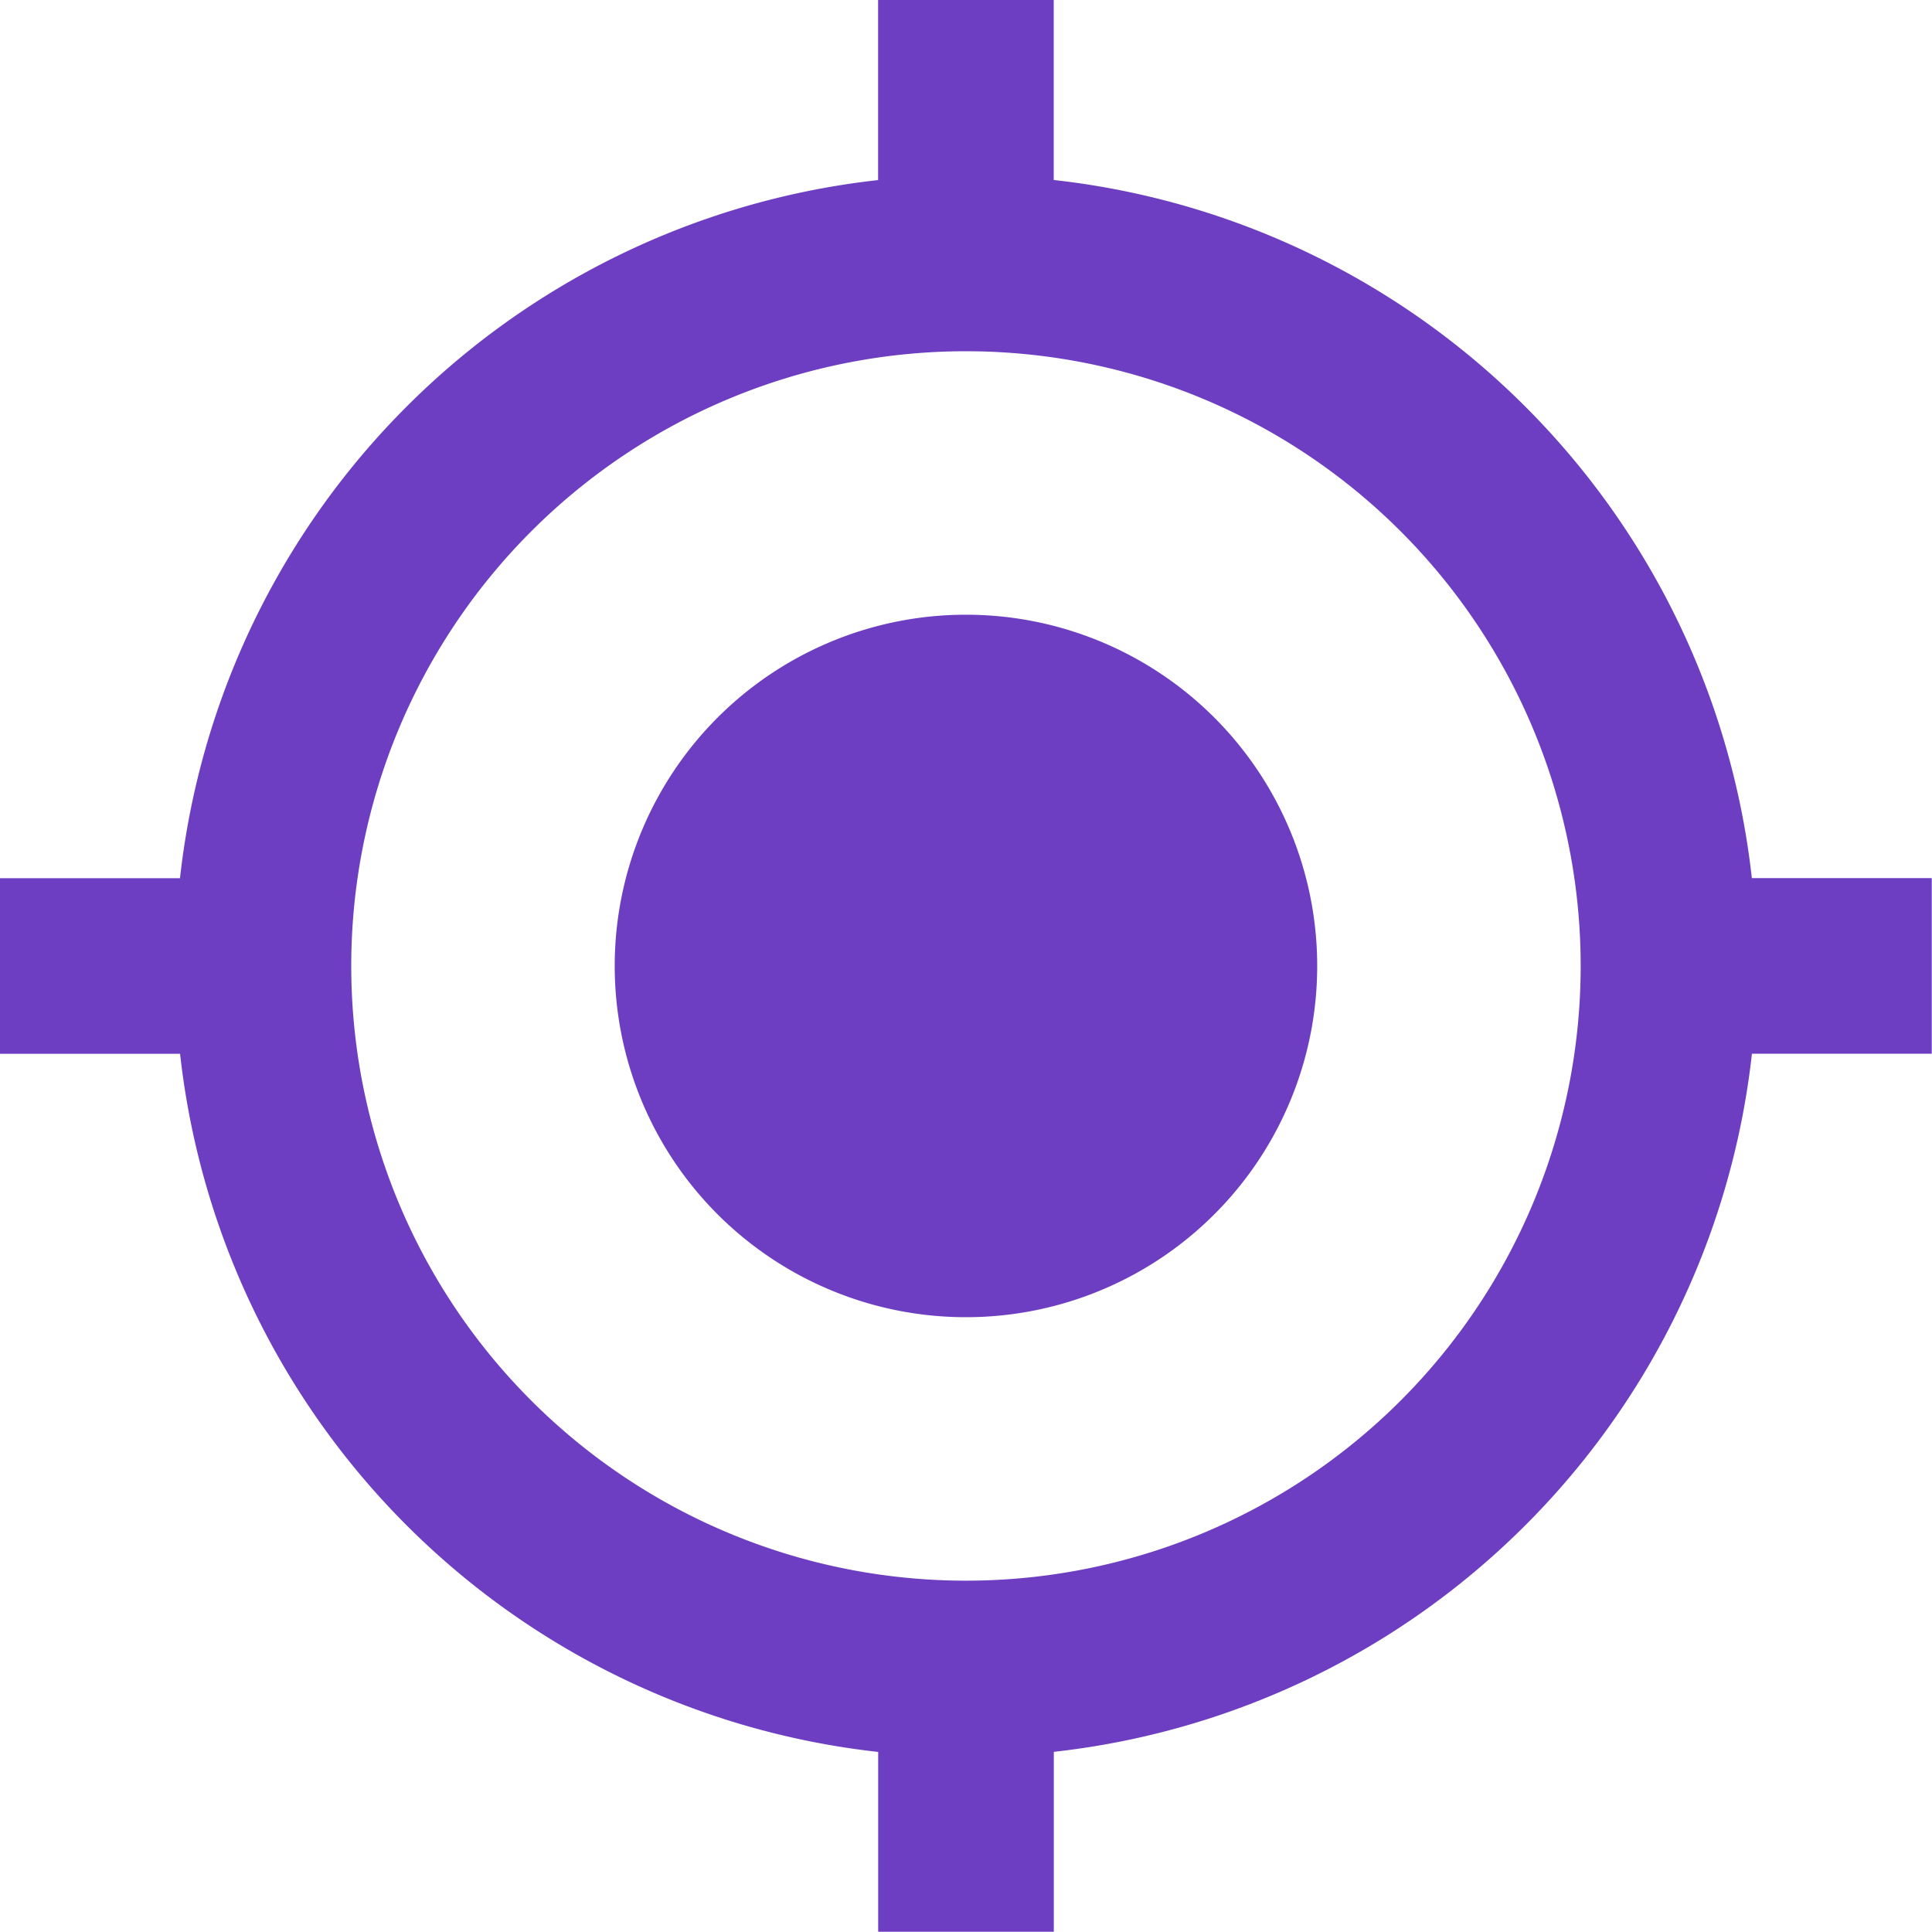 <svg xmlns="http://www.w3.org/2000/svg" width="23.003" height="23.002" viewBox="0 0 23.003 23.002">
  <g id="Group_38225" data-name="Group 38225" transform="translate(6491.102 3252.102)">
    <path id="crosshairs-gps" d="M12.5,8.319A4.182,4.182,0,1,1,8.319,12.5,4.182,4.182,0,0,1,12.5,8.319M3.143,13.547H1V11.456H3.143a9.406,9.406,0,0,1,8.312-8.312V1h2.091V3.143a9.406,9.406,0,0,1,8.312,8.312H24v2.091H21.859a9.406,9.406,0,0,1-8.312,8.312V24H11.456V21.859a9.406,9.406,0,0,1-8.312-8.312M12.5,5.182A7.319,7.319,0,1,0,19.82,12.5,7.319,7.319,0,0,0,12.5,5.182Z" transform="translate(-6492.102 -3253.102)" fill="#6d3ec1"/>
  </g>
</svg>
